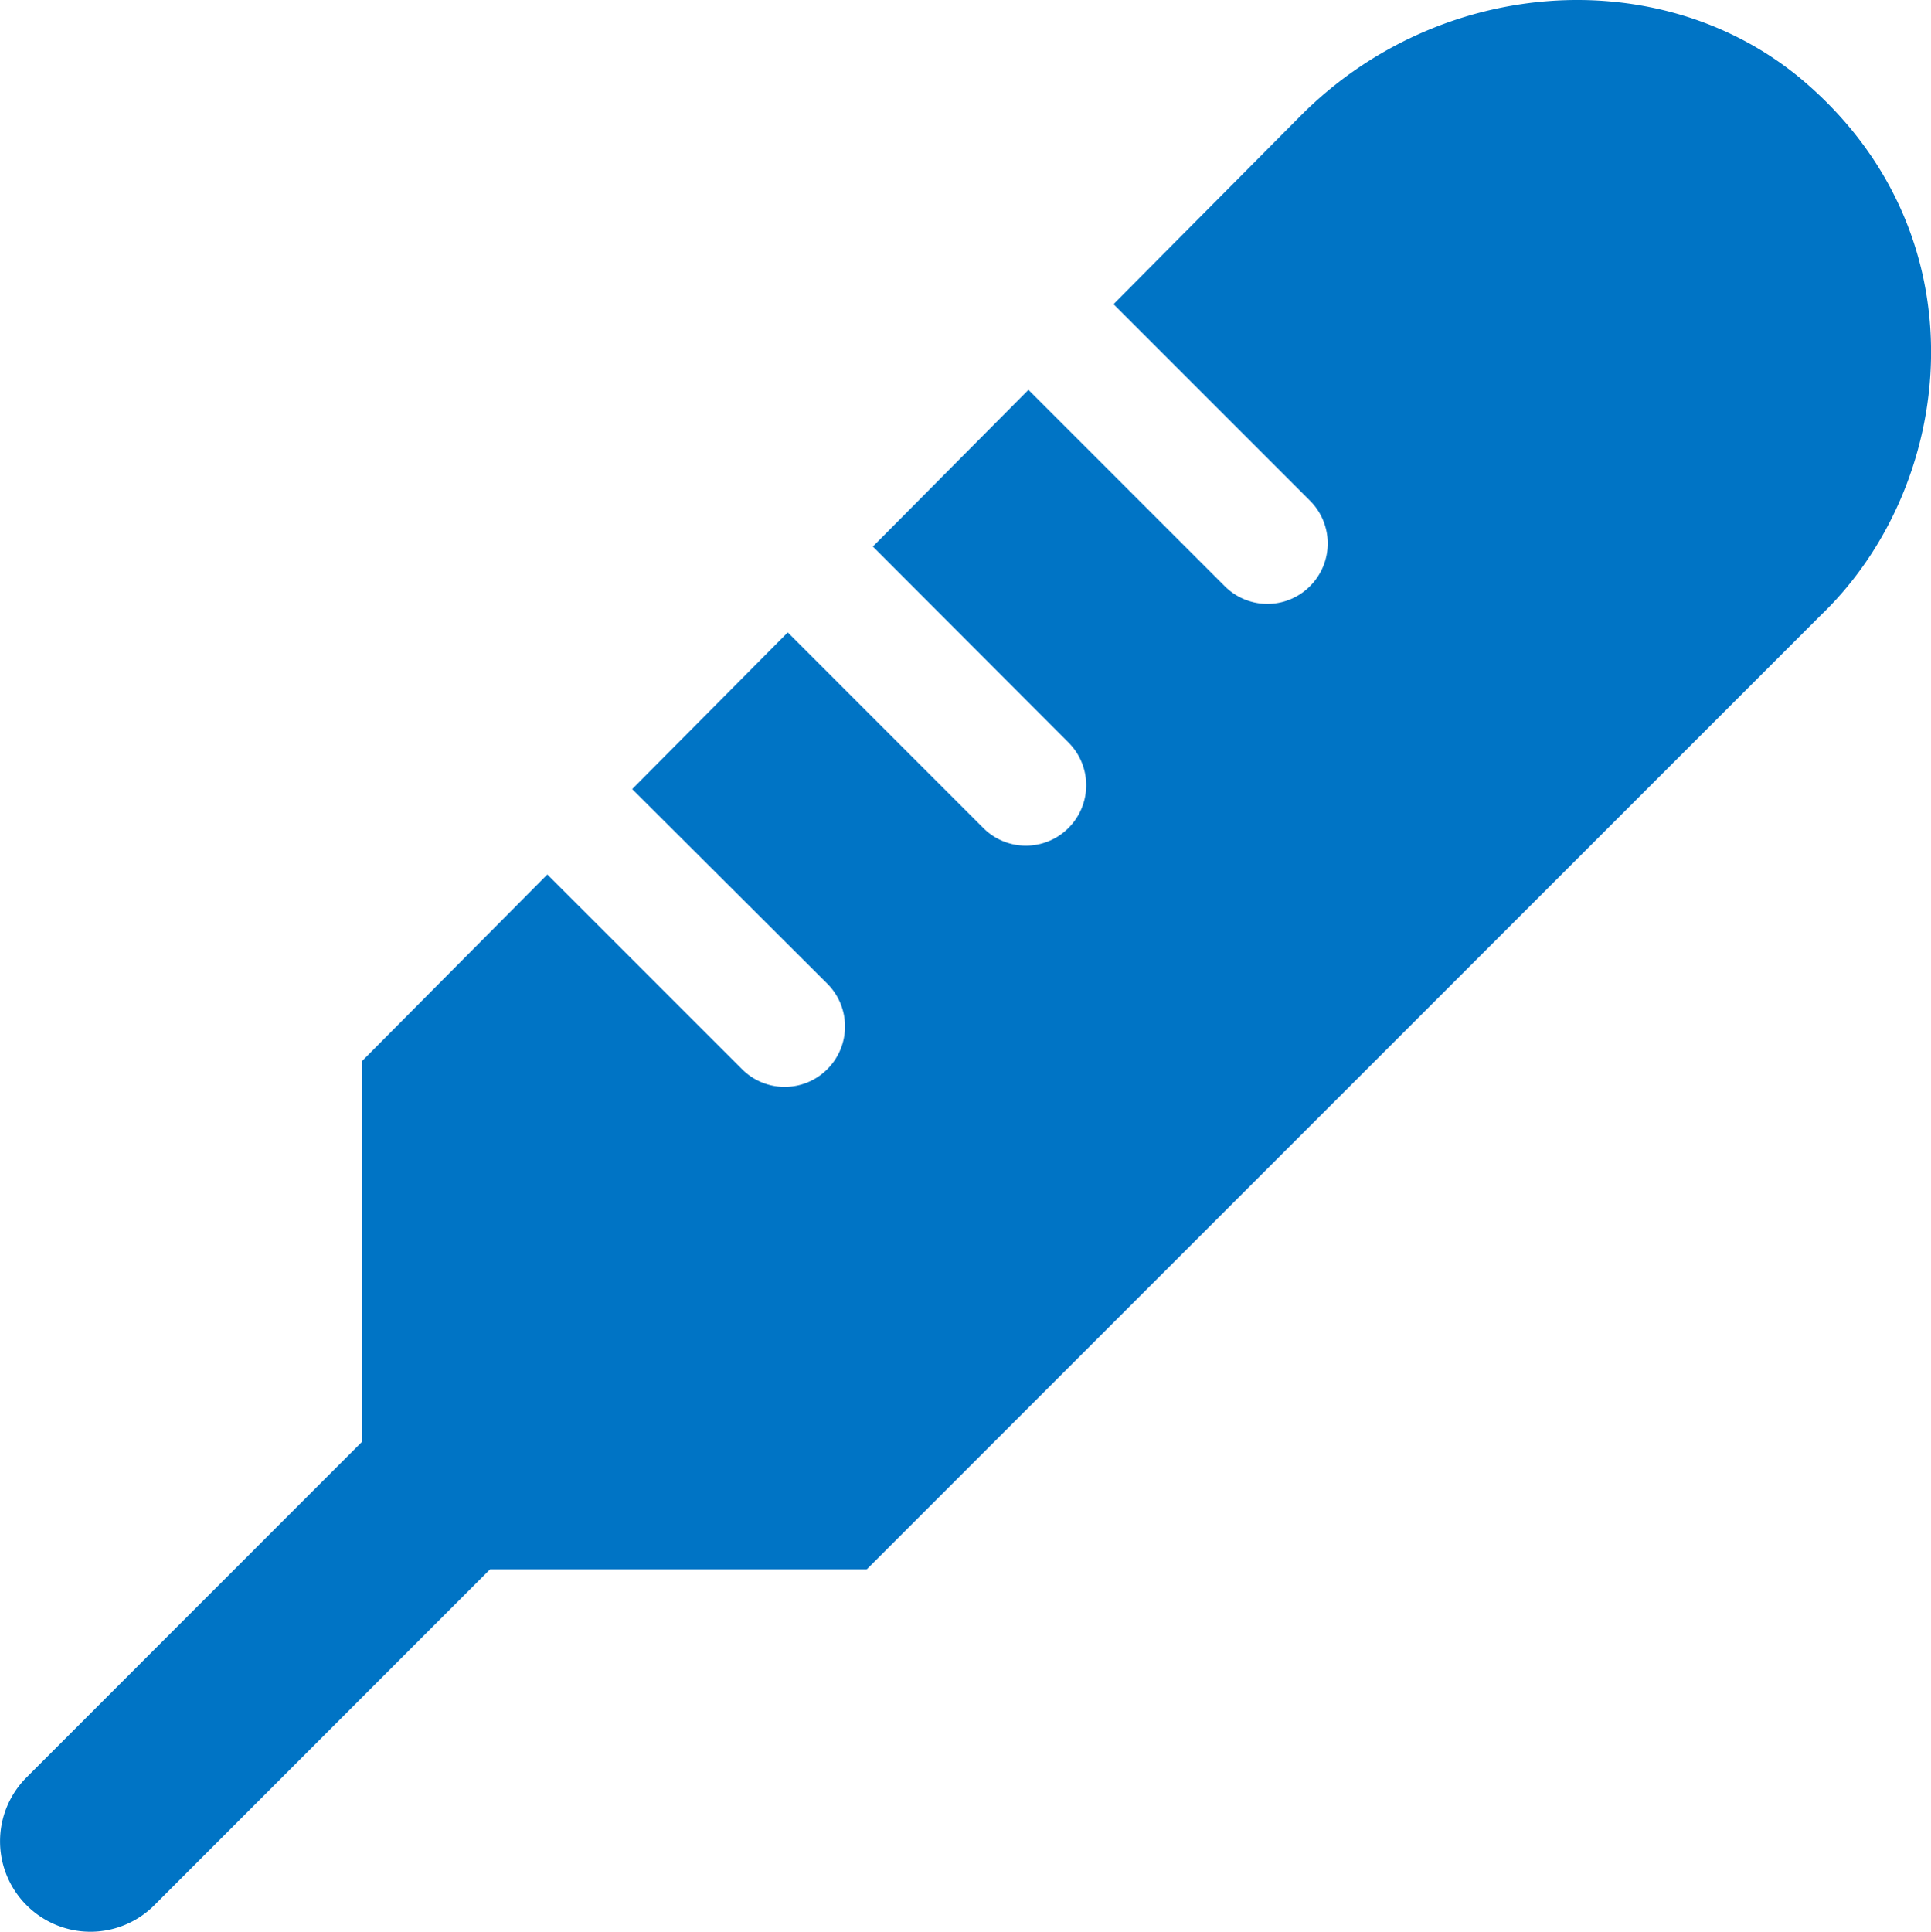 <svg xmlns="http://www.w3.org/2000/svg" viewBox="0 0 49.55 49.564" width="49.55" height="49.564"><!--! Font Awesome Pro 6.1.2 by @fontawesome - https://fontawesome.com License - https://fontawesome.com/license (Commercial License) Copyright 2022 Fonticons, Inc.--><path d="M46.763 15.744 22.242 40.265h-9.668L3.96 48.883a2.314 2.314 0 0 1-3.278 0 2.316 2.316 0 0 1 0-3.28l8.614-8.618v-9.767l4.749-4.781 4.995 4.994a1.543 1.543 0 0 0 2.19 0 1.55 1.55 0 0 0 0-2.191l-5.008-4.994 3.992-4.02 5.015 5.016a1.543 1.543 0 0 0 2.19 0 1.55 1.55 0 0 0 0-2.19l-5.021-5.03 3.992-4.02 5.036 5.036a1.543 1.543 0 0 0 2.19 0 1.55 1.55 0 0 0 0-2.191l-5.043-5.043 4.81-4.842c3.52-3.534 9.135-3.957 12.768-.992 4.785 3.95 4.078 10.406.613 13.774" style="fill:#0074c5;fill-opacity:1;stroke-width:.097"/></svg>